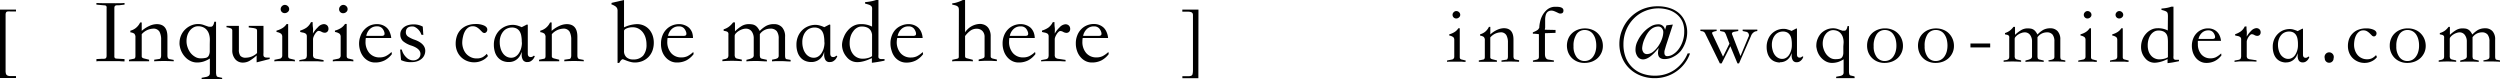 <svg xmlns="http://www.w3.org/2000/svg" width="540.84" height="17.18" viewBox="0 0 540.84 17.18">
  <title>img_contact_en_pc</title>
  <g id="レイヤー_2" data-name="レイヤー 2">
    <g id="レイアウト">
      <g>
        <path d="M0,2.07H3.46v.41H2.29a4.78,4.78,0,0,0-.64,0,.46.46,0,0,0-.33.19,1,1,0,0,0-.11.47c0,.21,0,.49,0,.85V14.22c0,.41,0,.76,0,1a2.39,2.39,0,0,0,.07.71.63.63,0,0,0,.3.39,1.26,1.26,0,0,0,.66.13H3.46v.43H0Z"/>
        <path d="M23.06,12.1V1.8A.8.8,0,0,0,23,1.32a.51.51,0,0,0-.39-.16L20.86,1V.64q.2.06,4.2.06c.79,0,1.41,0,1.88-.06V1l-1.2.14-.45,0a.84.84,0,0,0-.31.07.37.37,0,0,0-.18.19.92.92,0,0,0-.06.37V12.1a.67.67,0,0,0,.1.45.6.6,0,0,0,.4.13l1.7.1v.5c-.27,0-.65,0-1.15-.06l-1.89,0-1.89,0c-.5,0-.88,0-1.15.06v-.5L22,12.72l.49,0a1.1,1.1,0,0,0,.31-.07.3.3,0,0,0,.17-.16A1,1,0,0,0,23.06,12.1Z"/>
        <path d="M37.58,13.26a37.13,37.13,0,0,0-4.22,0v-.34l1.06-.16c.29,0,.44-.3.44-.78V8.6a3.62,3.62,0,0,0-.36-1.75,1.48,1.48,0,0,0-1.42-.65,3.48,3.48,0,0,0-2.42,1.2v4.8c0,.21.16.36.48.44l1.12.28v.34l-.67,0-.87,0H28.81c-.37,0-.67,0-.91,0v-.34l1-.2c.27,0,.4-.24.4-.6v-4a1.1,1.1,0,0,0-.25-.84A1.8,1.8,0,0,0,28.2,7V6.64a3.16,3.16,0,0,0,1.19-.59,3.34,3.34,0,0,0,.93-1.19h.34V6.68a6.39,6.39,0,0,1,1.65-1.07,4,4,0,0,1,1.59-.39c1.55,0,2.32.91,2.32,2.74v4a1.29,1.29,0,0,0,.1.58.54.54,0,0,0,.4.26l.86.16Z"/>
        <path d="M48.06,17.18l-1-.06-.93,0h-1c-.45,0-1,0-1.51.05v-.34l.94-.18a1.47,1.47,0,0,0,.64-.28.82.82,0,0,0,.2-.62V12.66a6.2,6.2,0,0,1-1.36.65,4.64,4.64,0,0,1-1.42.21,3.18,3.18,0,0,1-1.33-.29,3.76,3.76,0,0,1-1.12-.78,4.55,4.55,0,0,1-.82-1.12A4.45,4.45,0,0,1,38.9,10a2.63,2.63,0,0,1-.06-.39,2.8,2.8,0,0,1,0-.41,4.07,4.07,0,0,1,.34-1.55,3.88,3.88,0,0,1,.87-1.27,4.25,4.25,0,0,1,1.27-.86,3.79,3.79,0,0,1,1.54-.32,3.43,3.43,0,0,1,1.2.2c.35.13.71.26,1.1.38a.27.27,0,0,0,.14,0l.12,0h.22q.53,0,.72-1.08h.38V15.54a2.64,2.64,0,0,0,.09.81.47.47,0,0,0,.39.31l.84.18ZM45.4,8.64a4,4,0,0,0-.2-1.32,2.52,2.52,0,0,0-.54-.92,2.23,2.23,0,0,0-.79-.54,2.58,2.58,0,0,0-1-.18,2,2,0,0,0-1,.25,2.63,2.63,0,0,0-.8.69,3.29,3.29,0,0,0-.53,1,4.13,4.13,0,0,0-.19,1.28,4,4,0,0,0,.22,1.3,4.27,4.27,0,0,0,.62,1.2,3.45,3.45,0,0,0,1,.88,2.24,2.24,0,0,0,1.21.34,4.74,4.74,0,0,0,1.14-.11.94.94,0,0,0,.6-.44,2.18,2.18,0,0,0,.24-.94c0-.41,0-.94,0-1.59Z"/>
        <path d="M49,5.6h2.68v5.12A2.17,2.17,0,0,0,52,12.08a1.49,1.49,0,0,0,1.21.4,3.54,3.54,0,0,0,2.4-1V6.7a.73.73,0,0,0-.06-.32.43.43,0,0,0-.25-.19,3,3,0,0,0-.55-.13l-.94-.12V5.6H57v5.86a2.73,2.73,0,0,0,0,.56.51.51,0,0,0,.18.3.83.83,0,0,0,.41.13,7.2,7.2,0,0,0,.75,0,.86.86,0,0,0,0,.16.86.86,0,0,1,0,.16l-2.82.72V12A10,10,0,0,1,54,13.15a2.9,2.9,0,0,1-1.45.39,2.1,2.1,0,0,1-1.67-.74,2.92,2.92,0,0,1-.63-2V6.68A.54.54,0,0,0,50,6.16,3.84,3.84,0,0,0,49,5.9Z"/>
        <path d="M63.8,13.28a8,8,0,0,0-.87-.06l-1.35,0-1.35,0a8,8,0,0,0-.87.06v-.34l1.08-.22a.68.68,0,0,0,.62-.72V8a.91.91,0,0,0-.24-.7,2.23,2.23,0,0,0-1-.38v-.3a4.38,4.38,0,0,0,1.27-.54A2.9,2.9,0,0,0,62,5.2h.34v6.86a.83.83,0,0,0,.09.44.56.56,0,0,0,.35.2l1,.24ZM61.62,1.06a.93.93,0,0,1,.66.27.86.86,0,0,1,.28.65.79.79,0,0,1-.29.6,1,1,0,0,1-.69.26A.85.85,0,0,1,60.72,2,.89.89,0,0,1,61,1.33.86.86,0,0,1,61.62,1.06Z"/>
        <path d="M64.76,13.28V13l1-.18a.77.77,0,0,0,.51-.3,1.67,1.67,0,0,0,.11-.72V7.92a.84.84,0,0,0-.17-.58,1.49,1.49,0,0,0-.75-.3l-.52-.12,0-.3A5.06,5.06,0,0,0,66.28,6a3.23,3.23,0,0,0,1-1.21h.36c0,.36,0,.75.06,1.16s0,.85,0,1.32a5.1,5.1,0,0,1,.45-.69,6.07,6.07,0,0,1,.61-.67A1.89,1.89,0,0,1,70,5.22a1.05,1.05,0,0,1,.78.28,1,1,0,0,1,.28.72.85.85,0,0,1-.23.63.78.78,0,0,1-.57.23,1.46,1.46,0,0,1-.7-.2,1.38,1.38,0,0,0-.62-.2.63.63,0,0,0-.41.2,2.4,2.4,0,0,0-.39.48,3.27,3.27,0,0,0-.3.59,1.52,1.52,0,0,0-.12.51V11.8a1,1,0,0,0,.17.69,1.37,1.37,0,0,0,.73.25L70,13v.32q-.53,0-1.17-.06l-1.39,0H67.2l-1.31,0C65.48,13.23,65.11,13.25,64.76,13.28Z"/>
        <path d="M76.44,13.28a8,8,0,0,0-.87-.06l-1.35,0-1.35,0a8,8,0,0,0-.87.06v-.34l1.08-.22A.68.68,0,0,0,73.7,12V8a.91.91,0,0,0-.24-.7,2.23,2.23,0,0,0-1-.38v-.3a4.38,4.38,0,0,0,1.27-.54,2.9,2.9,0,0,0,.91-.9H75v6.86a.83.83,0,0,0,.09.44.56.56,0,0,0,.35.2l1,.24ZM74.26,1.06a.93.93,0,0,1,.66.27A.86.86,0,0,1,75.2,2a.79.79,0,0,1-.29.6,1,1,0,0,1-.69.26A.85.85,0,0,1,73.36,2a.89.89,0,0,1,.27-.65A.86.86,0,0,1,74.26,1.06Z"/>
        <path d="M84.64,8.22h-5.5a5.17,5.17,0,0,0-.06.76,3.65,3.65,0,0,0,.82,2.49,2.84,2.84,0,0,0,2.26.95,3,3,0,0,0,1.28-.27,4.8,4.8,0,0,0,1.26-.91l.08.46a4.68,4.68,0,0,1-1.57,1.36,4.39,4.39,0,0,1-2.07.46,3,3,0,0,1-1.37-.31,3.42,3.42,0,0,1-1.1-.87A4.07,4.07,0,0,1,77.94,11a5,5,0,0,1-.26-1.63A4.69,4.69,0,0,1,78,7.75a3.9,3.9,0,0,1,.81-1.33A3.78,3.78,0,0,1,80,5.54a3.85,3.85,0,0,1,1.56-.32,3.18,3.18,0,0,1,1.21.22,2.93,2.93,0,0,1,.95.61,2.72,2.72,0,0,1,.63,1A4,4,0,0,1,84.64,8.22Zm-5.4-.46h3.42A.87.87,0,0,0,83,7.67a.32.32,0,0,0,.17-.21,1,1,0,0,0,0-.4,2.08,2.08,0,0,0-.49-.94,1.43,1.43,0,0,0-1.13-.42,2.12,2.12,0,0,0-1.5.55A2.73,2.73,0,0,0,79.24,7.76Z"/>
        <path d="M91.14,7.5a2.23,2.23,0,0,0-.28-.64,2.85,2.85,0,0,0-.47-.57,2.73,2.73,0,0,0-.57-.41,1.18,1.18,0,0,0-.58-.16c-1,0-1.44.43-1.44,1.28a1.09,1.09,0,0,0,.49.92,6,6,0,0,0,1.47.7C91.27,9.17,92,10,92,11a2.34,2.34,0,0,1-.23,1,2.17,2.17,0,0,1-.63.78,2.9,2.9,0,0,1-.92.49,3.62,3.62,0,0,1-1.1.17A4.85,4.85,0,0,1,86.76,13l-.2-2.28h.36a3.49,3.49,0,0,0,1,1.71,2.09,2.09,0,0,0,1.44.63,1.69,1.69,0,0,0,1.15-.39,1.29,1.29,0,0,0,.45-1c0-.75-.63-1.34-1.88-1.78a5.42,5.42,0,0,1-1.91-1,2,2,0,0,1-.57-1.47,1.77,1.77,0,0,1,.22-.88,2.17,2.17,0,0,1,.6-.68,2.73,2.73,0,0,1,.89-.43,3.83,3.83,0,0,1,1.09-.15,4,4,0,0,1,2.06.48l.12,1.8Z"/>
        <path d="M105.56,12.12a3.43,3.43,0,0,1-1.31,1,3.9,3.9,0,0,1-1.63.36,4.06,4.06,0,0,1-1.68-.33A3.82,3.82,0,0,1,98.86,11a4.27,4.27,0,0,1-.28-1.56,5,5,0,0,1,.29-1.72,3.66,3.66,0,0,1,.85-1.34,3.92,3.92,0,0,1,1.37-.87,5.09,5.09,0,0,1,1.85-.31,4.18,4.18,0,0,1,1.79.33q.69.33.69.87a.76.76,0,0,1-.18.51.6.6,0,0,1-.42.23.68.68,0,0,1-.5-.22l-.5-.5a3.33,3.33,0,0,0-.65-.51,1.73,1.73,0,0,0-.91-.23,1.65,1.65,0,0,0-1,.31,2.48,2.48,0,0,0-.69.81,4.24,4.24,0,0,0-.4,1.12A5.81,5.81,0,0,0,100,9.18a3.91,3.91,0,0,0,.22,1.33,3.38,3.38,0,0,0,.62,1.1,3.12,3.12,0,0,0,1,.75,2.79,2.79,0,0,0,1.27.28,2.74,2.74,0,0,0,1.28-.26,3.44,3.44,0,0,0,.92-.74Z"/>
        <path d="M110.08,13.42a3.39,3.39,0,0,1-1.44-.29,2.86,2.86,0,0,1-1-.79,3.29,3.29,0,0,1-.6-1.18,5.26,5.26,0,0,1-.2-1.46,4.55,4.55,0,0,1,.36-1.87,4,4,0,0,1,.94-1.35,4.12,4.12,0,0,1,2.8-1.1,3.26,3.26,0,0,1,.73.08,4.87,4.87,0,0,1,.61.18,5.89,5.89,0,0,1,.58.24L114,5.3l.18.06c0,1,0,2.08,0,3.11s0,2.07,0,3.11c0,.53.23.79.68.76a.63.63,0,0,0,.26-.05l.2-.11a.86.86,0,0,1,.18-.14l.2.12a2.65,2.65,0,0,1-.36.64,2.13,2.13,0,0,1-.5.43,1.25,1.25,0,0,1-.7.19,1.06,1.06,0,0,1-1-.43,2.14,2.14,0,0,1-.28-1.19v-.6a3.89,3.89,0,0,1-.35.82,2.78,2.78,0,0,1-.57.71,2.71,2.71,0,0,1-.8.5A2.78,2.78,0,0,1,110.08,13.42ZM112.88,9a6.73,6.73,0,0,0-.11-1.24,2.62,2.62,0,0,0-.37-1,1.76,1.76,0,0,0-.67-.6,2.25,2.25,0,0,0-1-.21,2.69,2.69,0,0,0-.89.17,2.21,2.21,0,0,0-.85.56,3.17,3.17,0,0,0-.63,1,3.83,3.83,0,0,0-.25,1.47,4.86,4.86,0,0,0,.17,1.27,3.5,3.5,0,0,0,.49,1.07,2.36,2.36,0,0,0,.78.73,2.06,2.06,0,0,0,1.06.27,1.72,1.72,0,0,0,.89-.24,2.25,2.25,0,0,0,.71-.67,4,4,0,0,0,.49-1,4.61,4.61,0,0,0,.21-1.26Z"/>
        <path d="M126.3,13.26a37.13,37.13,0,0,0-4.22,0v-.34l1.06-.16c.29,0,.44-.3.44-.78V8.6a3.62,3.62,0,0,0-.36-1.75,1.48,1.48,0,0,0-1.42-.65,3.48,3.48,0,0,0-2.42,1.2v4.8c0,.21.16.36.48.44l1.12.28v.34l-.67,0-.87,0h-1.91c-.37,0-.67,0-.91,0v-.34l1-.2c.27,0,.4-.24.4-.6v-4a1.1,1.1,0,0,0-.25-.84,1.8,1.8,0,0,0-.89-.32V6.64a3.16,3.16,0,0,0,1.19-.59A3.34,3.34,0,0,0,119,4.86h.34V6.68A6.39,6.39,0,0,1,121,5.61a4,4,0,0,1,1.59-.39c1.55,0,2.32.91,2.32,2.74v4a1.29,1.29,0,0,0,.1.58.54.54,0,0,0,.4.26l.86.16Z"/>
        <path d="M132.26.94l.06-.32L135,0V5.92a7,7,0,0,1,2.78-.7,3.59,3.59,0,0,1,1.52.31,3.48,3.48,0,0,1,1.15.85,4.06,4.06,0,0,1,.73,1.27,4.82,4.82,0,0,1,.26,1.59,5,5,0,0,1-.31,1.77,3.93,3.93,0,0,1-.87,1.35,4,4,0,0,1-1.31.86,4.37,4.37,0,0,1-1.63.3,3.54,3.54,0,0,1-.85-.11,6.75,6.75,0,0,1-.79-.24l-.62-.24a1.63,1.63,0,0,0-.32-.11c-.23,0-.49.27-.78.8h-.36V3.32c0-.33,0-.62,0-.85a1.65,1.65,0,0,0-.07-.61,1.11,1.11,0,0,0-.38-.48A3.5,3.5,0,0,0,132.26.94ZM135,11a1.77,1.77,0,0,0,.52,1.38,2.06,2.06,0,0,0,1.46.48,2.72,2.72,0,0,0,2.16-.83,3.6,3.6,0,0,0,.72-2.43,4.91,4.91,0,0,0-.21-1.46,3.59,3.59,0,0,0-.6-1.17,2.9,2.9,0,0,0-.93-.78,2.53,2.53,0,0,0-1.2-.29,3.26,3.26,0,0,0-1.37.25c-.37.17-.55.35-.55.55Z"/>
        <path d="M149.92,8.22h-5.5a5.17,5.17,0,0,0-.06.76,3.65,3.65,0,0,0,.82,2.49,2.83,2.83,0,0,0,2.26.95,3,3,0,0,0,1.28-.27,5.14,5.14,0,0,0,1.26-.91l.08.46a4.78,4.78,0,0,1-1.57,1.36,4.42,4.42,0,0,1-2.07.46,3,3,0,0,1-1.37-.31,3.42,3.42,0,0,1-1.1-.87,3.89,3.89,0,0,1-.73-1.31A4.76,4.76,0,0,1,143,9.4a4.48,4.48,0,0,1,.29-1.65,3.9,3.9,0,0,1,.81-1.33,3.68,3.68,0,0,1,1.24-.88,3.85,3.85,0,0,1,1.56-.32,3.18,3.18,0,0,1,1.21.22,3,3,0,0,1,1,.61,3,3,0,0,1,.63,1A4,4,0,0,1,149.92,8.22Zm-5.4-.46h3.42a1,1,0,0,0,.36-.08.32.32,0,0,0,.17-.21,1,1,0,0,0,0-.4,2.18,2.18,0,0,0-.49-.94,1.44,1.44,0,0,0-1.13-.42,2.12,2.12,0,0,0-1.5.55A2.73,2.73,0,0,0,144.52,7.76Z"/>
        <path d="M167,12.92l.58-.12a1.83,1.83,0,0,0,.68-.25.72.72,0,0,0,.2-.59V8.4a2.68,2.68,0,0,0-.42-1.66,1.7,1.7,0,0,0-1.42-.54,2.77,2.77,0,0,0-2.24,1.18V11.8a1.72,1.72,0,0,0,.08.63c.05.14.2.24.44.29l1,.22v.34c-.68,0-1.4-.08-2.17-.08s-1.52,0-2.25.08v-.34l.56-.14a2.76,2.76,0,0,0,.77-.31.65.65,0,0,0,.25-.59V8.36a2.52,2.52,0,0,0-.45-1.57,1.53,1.53,0,0,0-1.29-.59,2.4,2.4,0,0,0-.75.14,3.42,3.42,0,0,0-.77.37,2.8,2.8,0,0,0-.61.51.83.83,0,0,0-.25.56v4a1.17,1.17,0,0,0,.13.66.62.62,0,0,0,.41.24l1,.22v.34a26.76,26.76,0,0,0-4.2,0v-.34l.56-.12a1.11,1.11,0,0,0,.59-.28.94.94,0,0,0,.15-.6V7.64a2.37,2.37,0,0,0,0-.41.53.53,0,0,0-.14-.28.81.81,0,0,0-.32-.17,5.41,5.41,0,0,0-.57-.12V6.34a3.57,3.57,0,0,0,1.05-.5,4.36,4.36,0,0,0,1-1H159V6.78A8,8,0,0,1,160.5,5.6a3,3,0,0,1,1.5-.38,4.42,4.42,0,0,1,.76.06,1.93,1.93,0,0,1,.62.23,2.17,2.17,0,0,1,.51.46,5.47,5.47,0,0,1,.47.73,6,6,0,0,1,1.37-1.09,3.49,3.49,0,0,1,1.73-.39,2.27,2.27,0,0,1,1.73.69A2.9,2.9,0,0,1,169.84,8v4c0,.49.1.76.32.8l.88.16v.34c-.68,0-1.39-.08-2.11-.08s-1.36,0-1.89.06Z"/>
        <path d="M175.54,13.42a3.39,3.39,0,0,1-1.44-.29,2.7,2.7,0,0,1-1-.79,3.29,3.29,0,0,1-.6-1.18,4.91,4.91,0,0,1-.2-1.46,4.55,4.55,0,0,1,.36-1.87,4,4,0,0,1,.94-1.35,4,4,0,0,1,1.31-.82,4,4,0,0,1,1.49-.28,3.33,3.33,0,0,1,.73.08,4.87,4.87,0,0,1,.61.18,5.89,5.89,0,0,1,.58.24l1.12-.58.18.06c0,1,0,2.08,0,3.11s0,2.07,0,3.11c0,.53.22.79.68.76a.67.67,0,0,0,.26-.05l.2-.11a.86.86,0,0,1,.18-.14l.2.12a3,3,0,0,1-.36.64,2.35,2.35,0,0,1-.5.43,1.27,1.27,0,0,1-.7.19,1,1,0,0,1-1-.43,2.14,2.14,0,0,1-.28-1.19v-.6A3.89,3.89,0,0,1,178,12a3.29,3.29,0,0,1-.57.71,2.85,2.85,0,0,1-.8.5A2.78,2.78,0,0,1,175.54,13.42ZM178.34,9a6.73,6.73,0,0,0-.11-1.24,2.81,2.81,0,0,0-.37-1,1.83,1.83,0,0,0-.67-.6,2.28,2.28,0,0,0-1-.21,2.69,2.69,0,0,0-.89.17,2.14,2.14,0,0,0-.85.56,2.85,2.85,0,0,0-.63,1,3.83,3.83,0,0,0-.25,1.47,4.47,4.47,0,0,0,.17,1.27,3.28,3.28,0,0,0,.49,1.07,2.36,2.36,0,0,0,.78.73,2,2,0,0,0,1.06.27,1.75,1.75,0,0,0,.89-.24,2.25,2.25,0,0,0,.71-.67,4,4,0,0,0,.49-1,5,5,0,0,0,.21-1.26Z"/>
        <path d="M188.66,2.3a3.52,3.52,0,0,0,0-.64.76.76,0,0,0-.22-.39,1.54,1.54,0,0,0-.48-.26c-.21-.07-.48-.15-.81-.23V.46A11.47,11.47,0,0,0,188.38.3a8.51,8.51,0,0,0,1.16-.3h.5V11.82a2.73,2.73,0,0,0,0,.56.39.39,0,0,0,.18.29.84.84,0,0,0,.41.11l.73,0v.34c-.51.11-1,.2-1.47.28s-.9.14-1.27.18v-1l-.9.38a7.77,7.77,0,0,1-.77.26,6.86,6.86,0,0,1-.73.16,4.75,4.75,0,0,1-.78.06,2.85,2.85,0,0,1-2.28-1.12,4,4,0,0,1-1-2.68A4.66,4.66,0,0,1,182.56,8a4.5,4.5,0,0,1,.87-1.43,3.91,3.91,0,0,1,1.26-1,3.36,3.36,0,0,1,1.49-.35,5,5,0,0,1,2.48.54Zm0,9.84V8.4c0-.28,0-.58,0-.89a2.47,2.47,0,0,0-.27-.86,1.74,1.74,0,0,0-.69-.65,2.79,2.79,0,0,0-1.31-.26,1.9,1.9,0,0,0-1,.28,2.55,2.55,0,0,0-.81.76A3.53,3.53,0,0,0,184,7.92a5,5,0,0,0-.19,1.42,4.25,4.25,0,0,0,.21,1.38,3.18,3.18,0,0,0,.58,1.06,2.49,2.49,0,0,0,.89.68,2.62,2.62,0,0,0,1.12.24,4.27,4.27,0,0,0,1.19-.16A2.53,2.53,0,0,0,188.66,12.14Z"/>
        <path d="M199.6,8.22h-5.5A5.17,5.17,0,0,0,194,9a3.65,3.65,0,0,0,.82,2.49,2.83,2.83,0,0,0,2.26.95,3,3,0,0,0,1.28-.27,5.14,5.14,0,0,0,1.26-.91l.08.46a4.78,4.78,0,0,1-1.57,1.36,4.44,4.44,0,0,1-2.07.46,3,3,0,0,1-1.37-.31,3.42,3.42,0,0,1-1.1-.87A3.89,3.89,0,0,1,192.9,11a4.76,4.76,0,0,1-.26-1.63,4.48,4.48,0,0,1,.29-1.65,3.9,3.9,0,0,1,.81-1.33A3.68,3.68,0,0,1,195,5.54a3.85,3.85,0,0,1,1.56-.32,3.18,3.18,0,0,1,1.21.22,3,3,0,0,1,.95.61,3,3,0,0,1,.63,1A4,4,0,0,1,199.6,8.22Zm-5.4-.46h3.42a1,1,0,0,0,.36-.08.32.32,0,0,0,.17-.21,1,1,0,0,0,0-.4,2.18,2.18,0,0,0-.49-.94,1.44,1.44,0,0,0-1.13-.42,2.12,2.12,0,0,0-1.5.55A2.73,2.73,0,0,0,194.2,7.76Z"/>
        <path d="M207.44,2.16a1.84,1.84,0,0,0-.05-.44.69.69,0,0,0-.2-.31,1.38,1.38,0,0,0-.44-.23A7.73,7.73,0,0,0,206,1V.72a4.43,4.43,0,0,0,1-.2A8.09,8.09,0,0,0,208.3,0h.48V7a4,4,0,0,1,3.1-1.82l.33,0a1.91,1.91,0,0,1,.33.06,2.08,2.08,0,0,1,1.31.86,3.1,3.1,0,0,1,.47,1.78v4.28a.48.48,0,0,0,.08.31.87.87,0,0,0,.42.21l.84.2v.34l-1.12-.06-.84,0-.85,0-1.13.06v-.34l.8-.22a1,1,0,0,0,.37-.19.66.66,0,0,0,.11-.45V8a1.79,1.79,0,0,0-.47-1.3,1.67,1.67,0,0,0-1.23-.48,2.27,2.27,0,0,0-1.35.4,5.68,5.68,0,0,0-1.17,1.18v4.28a.64.64,0,0,0,.07.34.46.46,0,0,0,.31.18l1.3.34v.34a8.49,8.49,0,0,0-.89-.06l-1.35,0-1.34,0a8.07,8.07,0,0,0-.88.06v-.34l1-.22a.72.72,0,0,0,.34-.15.53.53,0,0,0,.08-.33Z"/>
        <path d="M223.86,8.22h-5.5a5.17,5.17,0,0,0-.06.76,3.65,3.65,0,0,0,.82,2.49,2.83,2.83,0,0,0,2.26.95,3,3,0,0,0,1.28-.27,5.14,5.14,0,0,0,1.26-.91l.08.46a4.78,4.78,0,0,1-1.57,1.36,4.44,4.44,0,0,1-2.07.46,3,3,0,0,1-1.37-.31,3.42,3.42,0,0,1-1.1-.87,3.89,3.89,0,0,1-.73-1.31,4.76,4.76,0,0,1-.26-1.63,4.48,4.48,0,0,1,.29-1.65A3.9,3.9,0,0,1,218,6.42a3.68,3.68,0,0,1,1.24-.88,3.85,3.85,0,0,1,1.56-.32,3.18,3.18,0,0,1,1.21.22,3,3,0,0,1,1,.61,3,3,0,0,1,.63,1A4,4,0,0,1,223.86,8.22Zm-5.4-.46h3.42a1,1,0,0,0,.36-.08.32.32,0,0,0,.17-.21,1,1,0,0,0,0-.4,2.18,2.18,0,0,0-.49-.94,1.44,1.44,0,0,0-1.13-.42,2.12,2.12,0,0,0-1.5.55A2.73,2.73,0,0,0,218.46,7.76Z"/>
        <path d="M225.24,13.28V13l1-.18a.82.82,0,0,0,.51-.3,1.67,1.67,0,0,0,.11-.72V7.92a.84.84,0,0,0-.17-.58,1.58,1.58,0,0,0-.75-.3l-.52-.12,0-.3A5.22,5.22,0,0,0,226.76,6a3.23,3.23,0,0,0,1-1.21h.36c0,.36,0,.75.06,1.16s0,.85,0,1.32a5.1,5.1,0,0,1,.45-.69,5.22,5.22,0,0,1,.61-.67,1.89,1.89,0,0,1,1.22-.66,1.05,1.05,0,0,1,.78.28,1,1,0,0,1,.28.72.85.85,0,0,1-.23.63.81.81,0,0,1-.57.23,1.46,1.46,0,0,1-.7-.2,1.38,1.38,0,0,0-.62-.2.61.61,0,0,0-.41.2,2.4,2.4,0,0,0-.39.48,3.27,3.27,0,0,0-.3.59,1.52,1.52,0,0,0-.12.51V11.8a1,1,0,0,0,.17.69,1.33,1.33,0,0,0,.73.25l1.44.22v.32q-.53,0-1.17-.06l-1.39,0h-.28l-1.31,0C226,13.23,225.58,13.25,225.24,13.28Z"/>
        <path d="M239.72,8.22h-5.5a5.17,5.17,0,0,0-.06.76,3.65,3.65,0,0,0,.82,2.49,2.83,2.83,0,0,0,2.26.95,3,3,0,0,0,1.28-.27,5.14,5.14,0,0,0,1.26-.91l.08.46a4.78,4.78,0,0,1-1.57,1.36,4.44,4.44,0,0,1-2.07.46,3,3,0,0,1-1.37-.31,3.42,3.42,0,0,1-1.1-.87A3.89,3.89,0,0,1,233,11a4.76,4.76,0,0,1-.26-1.63,4.48,4.48,0,0,1,.29-1.65,3.9,3.9,0,0,1,.81-1.33,3.68,3.68,0,0,1,1.24-.88,3.85,3.85,0,0,1,1.56-.32,3.18,3.18,0,0,1,1.21.22,3,3,0,0,1,.95.61,3,3,0,0,1,.63,1A4,4,0,0,1,239.72,8.22Zm-5.4-.46h3.42a1,1,0,0,0,.36-.08.32.32,0,0,0,.17-.21,1,1,0,0,0,0-.4,2.18,2.18,0,0,0-.49-.94,1.44,1.44,0,0,0-1.13-.42,2.12,2.12,0,0,0-1.5.55A2.73,2.73,0,0,0,234.32,7.76Z"/>
        <path d="M259.25,16.92h-3.46v-.43H257a2,2,0,0,0,.64-.08A.52.52,0,0,0,258,16a3.94,3.94,0,0,0,.08-.9v-11c0-.27,0-.5,0-.7a1.15,1.15,0,0,0-.06-.48.6.6,0,0,0-.33-.29,2,2,0,0,0-.74-.1h-1.17V2.07h3.49Z"/>
        <path d="M317.05,13.39c-.2,0-.46,0-.79-.05l-1.21,0-1.22,0c-.33,0-.59,0-.78.05v-.3l1-.2a.61.61,0,0,0,.56-.65V8.66a.79.79,0,0,0-.22-.63,1.93,1.93,0,0,0-.86-.34V7.42a3.89,3.89,0,0,0,1.14-.49,2.54,2.54,0,0,0,.82-.81h.31v6.17a.7.7,0,0,0,.08.4.51.51,0,0,0,.31.18l.89.22Zm-2-11a.86.86,0,0,1,.6.25.76.76,0,0,1,.25.58.7.7,0,0,1-.26.54.88.88,0,0,1-.62.24.79.79,0,0,1-.78-.78.76.76,0,0,1,.25-.58A.78.78,0,0,1,315.08,2.39Z"/>
        <path d="M328.63,13.37a34.41,34.41,0,0,0-3.8,0v-.3l1-.15c.26,0,.39-.27.39-.7v-3a3.19,3.19,0,0,0-.32-1.57A1.33,1.33,0,0,0,324.58,7,3.13,3.13,0,0,0,322.4,8.1v4.32c0,.19.15.32.44.4l1,.25v.3l-.6,0-.78,0h-1.72l-.82,0v-.3l.94-.18q.36-.06.36-.54V8.78A1,1,0,0,0,321,8a1.65,1.65,0,0,0-.8-.29V7.42a3.06,3.06,0,0,0,1.07-.53,3.12,3.12,0,0,0,.84-1.08h.3V7.45a5.42,5.42,0,0,1,1.49-1,3.68,3.68,0,0,1,1.43-.35c1.39,0,2.09.82,2.09,2.46v3.57a1.18,1.18,0,0,0,.09.52.46.46,0,0,0,.36.23l.77.15Z"/>
        <path d="M334.2,6.43l2.32.05v.63l-2.29.07v4.5c0,.73.25,1.14.76,1.21l1.17.18v.3c-.64,0-1.29,0-2,0h-.53c-.87,0-1.53,0-2,0v-.28l.56-.13a1.71,1.71,0,0,0,.43-.13.46.46,0,0,0,.22-.19.75.75,0,0,0,.08-.32c0-.12,0-.29,0-.49V7.4a8.5,8.5,0,0,0-1.31-.11V7q.4-.16.66-.3a2.77,2.77,0,0,0,.39-.24.52.52,0,0,0,.18-.22A.62.62,0,0,0,333,6a6.7,6.7,0,0,1,.14-1.12,5.4,5.4,0,0,1,.49-1.45,4.5,4.5,0,0,1,1-1.29,2.74,2.74,0,0,1,1.6-.67,2.13,2.13,0,0,1,.25,0h.27c1,0,1.48.29,1.48.79s-.24.67-.72.67a.82.82,0,0,1-.36-.1l-.46-.22c-.16-.07-.33-.15-.51-.21a1.32,1.32,0,0,0-.51-.1,1.26,1.26,0,0,0-.84.25,1.33,1.33,0,0,0-.42.67,3.63,3.63,0,0,0-.14.92c0,.35,0,.7,0,1.06V6A2.77,2.77,0,0,0,334.2,6.43Z"/>
        <path d="M342.75,13.61a3.89,3.89,0,0,1-1.5-.28,3.81,3.81,0,0,1-1.19-.77,3.71,3.71,0,0,1-.79-1.18,4.05,4.05,0,0,1,0-3,3.36,3.36,0,0,1,.81-1.18,3.66,3.66,0,0,1,1.24-.77,4.14,4.14,0,0,1,1.57-.28,4,4,0,0,1,1.59.3,3.43,3.43,0,0,1,1.22.81,3.77,3.77,0,0,1,.78,1.2,3.81,3.81,0,0,1,.28,1.47,3.53,3.53,0,0,1-.3,1.46,3.65,3.65,0,0,1-.82,1.17,4,4,0,0,1-1.27.78A4.52,4.52,0,0,1,342.75,13.61ZM340.41,10a3.77,3.77,0,0,0,.66,2.35,2.12,2.12,0,0,0,1.75.85,2.33,2.33,0,0,0,1-.23,2.26,2.26,0,0,0,.8-.68,3.44,3.44,0,0,0,.52-1.05,4.54,4.54,0,0,0,.19-1.37,5.43,5.43,0,0,0-.17-1.38,3.41,3.41,0,0,0-.5-1.07,2.17,2.17,0,0,0-.79-.69,2.24,2.24,0,0,0-1-.24,2.1,2.1,0,0,0-1.79.88A4.44,4.44,0,0,0,340.41,10Z"/>
        <path d="M361.9,5.31c-.3.94-.56,1.73-.77,2.37l-.52,1.59c-.14.42-.24.75-.31,1s-.13.44-.17.58-.05.26-.06.33a1.69,1.69,0,0,0,0,.23c0,.49.21.74.63.74a2.42,2.42,0,0,0,1.23-.39,4.17,4.17,0,0,0,1.19-1.09A5.91,5.91,0,0,0,364,9a6.09,6.09,0,0,0,.36-2.12A5.21,5.21,0,0,0,364,4.74a4.47,4.47,0,0,0-1.18-1.59,5.23,5.23,0,0,0-1.8-1,7.61,7.61,0,0,0-5.14.23A7.13,7.13,0,0,0,353.46,4a7.79,7.79,0,0,0-1.64,2.46,8,8,0,0,0-.61,3.16,7.67,7.67,0,0,0,.46,2.73,6,6,0,0,0,3.51,3.53,7.82,7.82,0,0,0,2.87.49,7.37,7.37,0,0,0,4.17-1.23,8,8,0,0,0,2.88-3.59h.51a7.7,7.7,0,0,1-1.18,2.21,7.87,7.87,0,0,1-1.77,1.69,7.71,7.71,0,0,1-2.19,1.08,8,8,0,0,1-2.48.38,8.25,8.25,0,0,1-3-.53,7.22,7.22,0,0,1-2.43-1.51,6.87,6.87,0,0,1-1.63-2.37,7.66,7.66,0,0,1-.6-3.08A7.69,7.69,0,0,1,351,6.32a8,8,0,0,1,1.72-2.56A8.18,8.18,0,0,1,355.3,2a8.46,8.46,0,0,1,3.34-.64,8.19,8.19,0,0,1,2.53.37,5.87,5.87,0,0,1,2,1.07,5,5,0,0,1,1.31,1.75A5.73,5.73,0,0,1,365,7a6.37,6.37,0,0,1-.38,2.15,6.51,6.51,0,0,1-1,1.87A5.27,5.27,0,0,1,362,12.29a3.94,3.94,0,0,1-1.94.49,1.68,1.68,0,0,1-.82-.19,1,1,0,0,1-.43-.48,1.71,1.71,0,0,1-.12-.76,6.45,6.45,0,0,1,.15-1c-1.31,1.66-2.44,2.5-3.4,2.5a1.45,1.45,0,0,1-1.16-.59,2.55,2.55,0,0,1-.46-1.63,4,4,0,0,1,.44-1.72,7.32,7.32,0,0,1,1.13-1.74A6.56,6.56,0,0,1,357,5.79a3.17,3.17,0,0,1,1.71-.53,1.39,1.39,0,0,1,1.49,1.22l.31-1ZM359.83,7a1.31,1.31,0,0,0-.31-.9.94.94,0,0,0-.75-.36,2.5,2.5,0,0,0-1.45.48,3.66,3.66,0,0,0-.73.74,6.13,6.13,0,0,0-.69,1.19,6.09,6.09,0,0,0-.64,2.21,1.57,1.57,0,0,0,.29,1,.92.92,0,0,0,.73.34,2.16,2.16,0,0,0,1.31-.48A5.35,5.35,0,0,0,358.73,10a6.51,6.51,0,0,0,.8-1.55A4.6,4.6,0,0,0,359.83,7Z"/>
        <path d="M367.86,6.41c.27,0,.82,0,1.68,0s1.47,0,1.83,0v.3a2.7,2.7,0,0,0-.87.24c-.13.08-.14.26,0,.52l2.25,4.79,1.39-2.81-.69-1.8a2.07,2.07,0,0,0-.33-.64.46.46,0,0,0-.28-.15l-.72-.15v-.3c.34,0,1,0,2,0s1.62,0,1.93,0v.3l-.81.15a1.09,1.09,0,0,0-.39.13.4.4,0,0,0-.15.18.3.3,0,0,0,0,.21c0,.07.05.14.08.22l1.75,4.53L378.25,8a.61.61,0,0,0,.11-.36.86.86,0,0,0-.08-.36.69.69,0,0,0-.55-.41L377,6.71v-.3c.26,0,.77,0,1.51,0s1.31,0,1.66,0v.3l-.45.09a1.66,1.66,0,0,0-.92,1l-2.59,5.92h-.33L374.34,10l-1.89,3.72h-.38l-3.15-6.42a.85.85,0,0,0-.68-.54l-.38-.06Z"/>
        <path d="M385.12,13.52a3.06,3.06,0,0,1-1.29-.26,2.53,2.53,0,0,1-.92-.71,3.08,3.08,0,0,1-.54-1.07,4.56,4.56,0,0,1-.18-1.31,4.16,4.16,0,0,1,.32-1.68,3.6,3.6,0,0,1,2-2,3.88,3.88,0,0,1,1.34-.25,3.34,3.34,0,0,1,.66.07l.54.17a4.87,4.87,0,0,1,.53.21l1-.52.17,0c0,.94,0,1.87,0,2.8v2.8c0,.48.21.71.62.69a.52.52,0,0,0,.23-.05l.18-.1a.61.61,0,0,1,.16-.12l.18.1a1.79,1.79,0,0,1-.77,1,1.19,1.19,0,0,1-.63.17.93.93,0,0,1-.86-.39,1.92,1.92,0,0,1-.26-1.07v-.54a3.15,3.15,0,0,1-.31.74,2.66,2.66,0,0,1-.52.64,2.4,2.4,0,0,1-1.69.62Zm2.52-4a5.55,5.55,0,0,0-.1-1.12,2.16,2.16,0,0,0-.33-.85,1.63,1.63,0,0,0-.6-.54,2,2,0,0,0-.93-.19,2.39,2.39,0,0,0-.8.15,2.12,2.12,0,0,0-.77.51,2.82,2.82,0,0,0-.56.9,3.43,3.43,0,0,0-.23,1.32,3.88,3.88,0,0,0,.16,1.14,3,3,0,0,0,.44,1,2.17,2.17,0,0,0,.7.65,1.77,1.77,0,0,0,.95.25,1.58,1.58,0,0,0,.8-.22,1.92,1.92,0,0,0,.64-.6,3.35,3.35,0,0,0,.44-.91,3.78,3.78,0,0,0,.19-1.14Z"/>
        <path d="M401.23,16.9l-.89,0-.84,0h-.91l-1.36,0v-.3l.85-.16a1.31,1.31,0,0,0,.58-.26.7.7,0,0,0,.18-.55V12.83a5.29,5.29,0,0,1-1.23.59,4.35,4.35,0,0,1-1.28.19,2.83,2.83,0,0,1-1.19-.26,3.58,3.58,0,0,1-1-.7,4.11,4.11,0,0,1-.74-1,4,4,0,0,1-.4-1.2,2.33,2.33,0,0,1-.06-.35,2.28,2.28,0,0,1,0-.37,3.62,3.62,0,0,1,.31-1.39A3.66,3.66,0,0,1,394,7.18a3.88,3.88,0,0,1,1.14-.77,3.46,3.46,0,0,1,1.39-.29,3,3,0,0,1,1.08.18c.31.12.64.23,1,.34a.24.24,0,0,0,.13,0,.18.18,0,0,1,.1,0h.2c.31,0,.53-.34.65-1H400v9.71a2.58,2.58,0,0,0,.08.73.42.42,0,0,0,.35.27l.76.17Zm-2.39-7.68A3.51,3.51,0,0,0,398.66,8a2.4,2.4,0,0,0-.49-.83,1.93,1.93,0,0,0-.71-.49,2.49,2.49,0,0,0-.87-.16,1.83,1.83,0,0,0-.9.23,2.13,2.13,0,0,0-.72.62,2.73,2.73,0,0,0-.48.93,3.66,3.66,0,0,0-.17,1.16,3.51,3.51,0,0,0,.2,1.17,3.93,3.93,0,0,0,.55,1.08,3.23,3.23,0,0,0,.86.79,2.05,2.05,0,0,0,1.09.3,4.44,4.44,0,0,0,1-.09.89.89,0,0,0,.54-.4,1.84,1.84,0,0,0,.22-.85c0-.36,0-.84,0-1.43Z"/>
        <path d="M407.68,13.61a3.89,3.89,0,0,1-1.5-.28,3.65,3.65,0,0,1-1.18-.77,3.57,3.57,0,0,1-.8-1.18,3.89,3.89,0,0,1-.28-1.5,3.9,3.9,0,0,1,.28-1.51A3.36,3.36,0,0,1,405,7.19a3.66,3.66,0,0,1,1.24-.77,4.18,4.18,0,0,1,1.57-.28,4,4,0,0,1,1.59.3,3.43,3.43,0,0,1,1.22.81,3.61,3.61,0,0,1,.78,1.2,3.81,3.81,0,0,1,.28,1.47,3.53,3.53,0,0,1-.3,1.46,3.65,3.65,0,0,1-.82,1.17,4,4,0,0,1-1.27.78A4.52,4.52,0,0,1,407.68,13.61ZM405.34,10a3.77,3.77,0,0,0,.66,2.35,2.12,2.12,0,0,0,1.75.85,2.33,2.33,0,0,0,1-.23,2.26,2.26,0,0,0,.8-.68,3.44,3.44,0,0,0,.52-1.05,4.54,4.54,0,0,0,.19-1.37,5.43,5.43,0,0,0-.17-1.38,3.41,3.41,0,0,0-.5-1.07,2.17,2.17,0,0,0-.79-.69,2.24,2.24,0,0,0-1-.24A2.1,2.1,0,0,0,406,7.4,4.44,4.44,0,0,0,405.34,10Z"/>
        <path d="M418.71,13.61a3.84,3.84,0,0,1-1.49-.28,3.51,3.51,0,0,1-2-1.95,4.05,4.05,0,0,1,0-3,3.36,3.36,0,0,1,.81-1.18,3.71,3.71,0,0,1,1.23-.77,4.23,4.23,0,0,1,1.58-.28,4,4,0,0,1,1.59.3,3.43,3.43,0,0,1,1.22.81,3.77,3.77,0,0,1,.78,1.2,3.81,3.81,0,0,1,.28,1.47,3.53,3.53,0,0,1-.3,1.46,3.68,3.68,0,0,1-.83,1.17,3.78,3.78,0,0,1-1.27.78A4.45,4.45,0,0,1,418.71,13.61ZM416.37,10a3.77,3.77,0,0,0,.67,2.35,2.11,2.11,0,0,0,1.75.85,2.26,2.26,0,0,0,1-.23,2.29,2.29,0,0,0,.81-.68,3.44,3.44,0,0,0,.52-1.05,4.88,4.88,0,0,0,.19-1.37,5.43,5.43,0,0,0-.17-1.38,3.41,3.41,0,0,0-.5-1.07,2.18,2.18,0,0,0-1.84-.93A2.09,2.09,0,0,0,417,7.4,4.43,4.43,0,0,0,416.37,10Z"/>
        <path d="M426.28,9.41h4.27v.85h-4.27Z"/>
        <path d="M443.13,13.07l.52-.11a1.6,1.6,0,0,0,.61-.22.65.65,0,0,0,.18-.54V9a2.42,2.42,0,0,0-.38-1.49A1.51,1.51,0,0,0,442.78,7a2.49,2.49,0,0,0-2,1.06v4a1.69,1.69,0,0,0,.07.57.52.52,0,0,0,.4.26l.88.2v.3c-.61-.05-1.27-.07-1.95-.07s-1.37,0-2,.07v-.3l.5-.13a2.28,2.28,0,0,0,.7-.28.59.59,0,0,0,.22-.53V9a2.29,2.29,0,0,0-.4-1.41A1.39,1.39,0,0,0,438,7a2,2,0,0,0-.68.13,2.74,2.74,0,0,0-.69.33,2.53,2.53,0,0,0-.55.46.76.76,0,0,0-.23.5v3.64a1,1,0,0,0,.12.59.6.6,0,0,0,.37.22l.9.2v.3a26.49,26.49,0,0,0-3.78,0v-.3L434,13a1,1,0,0,0,.53-.25.85.85,0,0,0,.14-.54V8.32a1.9,1.9,0,0,0,0-.37.49.49,0,0,0-.12-.25.73.73,0,0,0-.29-.16l-.51-.11V7.15a3.5,3.5,0,0,0,.94-.45,3.58,3.58,0,0,0,.89-.89h.34V7.54a7.66,7.66,0,0,1,1.39-1.06,2.71,2.71,0,0,1,1.35-.34,4.61,4.61,0,0,1,.68.05,1.71,1.71,0,0,1,.56.21,1.76,1.76,0,0,1,.46.41,4.74,4.74,0,0,1,.42.66,5.38,5.38,0,0,1,1.24-1,3.15,3.15,0,0,1,1.55-.35,2.06,2.06,0,0,1,1.56.62,2.59,2.59,0,0,1,.59,1.84v3.62c0,.45.09.69.28.72l.8.15v.3c-.62-.05-1.25-.07-1.9-.07s-1.22,0-1.7,0Z"/>
        <path d="M453.61,13.39c-.2,0-.46,0-.79-.05l-1.21,0-1.22,0c-.33,0-.59,0-.78.05v-.3l1-.2a.61.61,0,0,0,.56-.65V8.66a.79.79,0,0,0-.22-.63,1.93,1.93,0,0,0-.86-.34V7.42a3.89,3.89,0,0,0,1.14-.49,2.64,2.64,0,0,0,.82-.81h.31v6.17a.7.7,0,0,0,.08.4.51.51,0,0,0,.31.18l.89.22Zm-2-11a.86.86,0,0,1,.6.25.76.76,0,0,1,.25.58.7.7,0,0,1-.26.54.89.89,0,0,1-.62.24.79.79,0,0,1-.78-.78.76.76,0,0,1,.25-.58A.78.78,0,0,1,451.64,2.39Z"/>
        <path d="M460.48,13.39c-.2,0-.46,0-.79-.05l-1.21,0-1.22,0c-.33,0-.59,0-.78.05v-.3l1-.2a.61.61,0,0,0,.56-.65V8.66a.79.79,0,0,0-.22-.63,1.93,1.93,0,0,0-.86-.34V7.42a3.89,3.89,0,0,0,1.14-.49,2.64,2.64,0,0,0,.82-.81h.31v6.17a.7.7,0,0,0,.08.4.51.51,0,0,0,.31.18l.89.22Zm-2-11a.86.86,0,0,1,.6.25.76.76,0,0,1,.25.58.7.7,0,0,1-.26.54.89.89,0,0,1-.62.24.79.79,0,0,1-.78-.78.76.76,0,0,1,.25-.58A.78.78,0,0,1,458.51,2.39Z"/>
        <path d="M469,3.51a3,3,0,0,0-.05-.58.64.64,0,0,0-.19-.35,1.5,1.5,0,0,0-.44-.23,5.51,5.51,0,0,0-.72-.21V1.85a9.25,9.25,0,0,0,1.15-.14,6.83,6.83,0,0,0,1-.27h.45V12.08a2.23,2.23,0,0,0,0,.5.37.37,0,0,0,.16.26.71.71,0,0,0,.37.1l.66,0v.3c-.46.1-.9.18-1.33.26s-.8.12-1.14.16v-.87c-.3.14-.57.25-.81.35s-.47.17-.69.23a5.57,5.57,0,0,1-.66.14,3.88,3.88,0,0,1-.7.06,2.58,2.58,0,0,1-2-1,3.61,3.61,0,0,1-.87-2.41,4.4,4.4,0,0,1,.29-1.59,4,4,0,0,1,.78-1.28,3.68,3.68,0,0,1,1.14-.87,3,3,0,0,1,1.34-.31,4.58,4.58,0,0,1,2.23.48Zm0,8.86V9a7.63,7.63,0,0,0-.05-.8,2,2,0,0,0-.24-.77,1.54,1.54,0,0,0-.62-.59,2.4,2.4,0,0,0-1.18-.23,1.73,1.73,0,0,0-.91.25,2.47,2.47,0,0,0-.73.68,3.37,3.37,0,0,0-.47,1,4.36,4.36,0,0,0-.17,1.28,4,4,0,0,0,.18,1.24,2.82,2.82,0,0,0,.53.95,2.17,2.17,0,0,0,.8.61,2.29,2.29,0,0,0,1,.22,4.24,4.24,0,0,0,1.07-.14A2.37,2.37,0,0,0,469,12.37Z"/>
        <path d="M480.48,8.84h-5a5.59,5.59,0,0,0,0,.68,3.31,3.31,0,0,0,.74,2.24,2.54,2.54,0,0,0,2,.86,2.69,2.69,0,0,0,1.15-.24,4.84,4.84,0,0,0,1.14-.82l.07.41a4.15,4.15,0,0,1-1.41,1.22,4,4,0,0,1-1.87.42,2.71,2.71,0,0,1-1.23-.28,3.11,3.11,0,0,1-1-.78,3.87,3.87,0,0,1-.66-1.18,4.62,4.62,0,0,1-.23-1.47,4.22,4.22,0,0,1,.26-1.48,3.45,3.45,0,0,1,.73-1.2,3.21,3.21,0,0,1,1.12-.79,3.28,3.28,0,0,1,1.4-.29,2.75,2.75,0,0,1,1.09.2,2.53,2.53,0,0,1,1.42,1.4A3.27,3.27,0,0,1,480.48,8.84Zm-4.86-.42h3.08a.8.8,0,0,0,.33-.08.26.26,0,0,0,.15-.19.8.8,0,0,0,0-.36,1.89,1.89,0,0,0-.44-.84,1.29,1.29,0,0,0-1-.38,1.93,1.93,0,0,0-1.35.5A2.46,2.46,0,0,0,475.62,8.42Z"/>
        <path d="M483.41,13.39V13.1l.87-.16a.7.7,0,0,0,.46-.27,1.55,1.55,0,0,0,.1-.65V8.57a.69.69,0,0,0-.16-.52,1.29,1.29,0,0,0-.67-.27l-.47-.11,0-.27a4.63,4.63,0,0,0,1.2-.59,2.76,2.76,0,0,0,.88-1.09H486c0,.33,0,.68.05,1s0,.77,0,1.19a5.23,5.23,0,0,1,.41-.63,7,7,0,0,1,.54-.6,1.74,1.74,0,0,1,1.1-.59.92.92,0,0,1,.7.25.87.87,0,0,1,.26.65.77.77,0,0,1-.21.57.73.73,0,0,1-.51.2,1.26,1.26,0,0,1-.63-.18,1.24,1.24,0,0,0-.56-.18.56.56,0,0,0-.37.18,2.52,2.52,0,0,0-.35.43,2.73,2.73,0,0,0-.27.54,1.32,1.32,0,0,0-.11.45v3a.91.91,0,0,0,.15.62,1.29,1.29,0,0,0,.66.23l1.3.19v.29l-1.06-.05-1.25,0h-.25l-1.18,0Z"/>
        <path d="M494.61,13.52a3.14,3.14,0,0,1-1.3-.26,2.58,2.58,0,0,1-.91-.71,3.08,3.08,0,0,1-.54-1.07,4.56,4.56,0,0,1-.18-1.31A4,4,0,0,1,492,8.49a3.75,3.75,0,0,1,.85-1.22A3.62,3.62,0,0,1,494,6.53a3.84,3.84,0,0,1,1.34-.25,3.16,3.16,0,0,1,.65.07c.2.05.38.11.55.17a4,4,0,0,1,.52.21l1-.52.16,0c0,.94,0,1.87,0,2.8s0,1.87,0,2.8c0,.48.21.71.61.69a.54.54,0,0,0,.24-.05l.18-.1a.61.61,0,0,1,.16-.12l.18.1a1.79,1.79,0,0,1-.77,1,1.19,1.19,0,0,1-.63.17,1,1,0,0,1-.87-.39,1.93,1.93,0,0,1-.25-1.07v-.54a3.63,3.63,0,0,1-.31.74,2.66,2.66,0,0,1-.52.64,2.4,2.4,0,0,1-1.69.62Zm2.52-4a5.55,5.55,0,0,0-.1-1.12,2.32,2.32,0,0,0-.33-.85,1.63,1.63,0,0,0-.6-.54,2,2,0,0,0-.93-.19,2.39,2.39,0,0,0-.8.15,2.12,2.12,0,0,0-.77.51,2.66,2.66,0,0,0-.56.9,3.43,3.43,0,0,0-.23,1.32,4.24,4.24,0,0,0,.15,1.14,3.45,3.45,0,0,0,.44,1,2.31,2.31,0,0,0,.71.65,1.75,1.75,0,0,0,.95.25,1.58,1.58,0,0,0,.8-.22,1.92,1.92,0,0,0,.64-.6,3.35,3.35,0,0,0,.44-.91,3.78,3.78,0,0,0,.19-1.14Z"/>
        <path d="M503.89,13.57a.9.9,0,0,1-.69-.28.92.92,0,0,1-.27-.67,1,1,0,1,1,1.91,0,.92.92,0,0,1-.27.67A.9.9,0,0,1,503.89,13.57Z"/>
        <path d="M514.22,12.35a2.92,2.92,0,0,1-1.18.93,3.42,3.42,0,0,1-1.46.33,3.64,3.64,0,0,1-2.66-1.09,3.41,3.41,0,0,1-.73-1.16,3.88,3.88,0,0,1-.25-1.41,4.44,4.44,0,0,1,.26-1.54A3.39,3.39,0,0,1,509,7.2a3.24,3.24,0,0,1,1.23-.78,4.57,4.57,0,0,1,1.67-.28,3.76,3.76,0,0,1,1.61.3c.41.19.62.45.62.78a.73.73,0,0,1-.16.46.57.57,0,0,1-.38.2.61.61,0,0,1-.45-.19l-.45-.45a3.44,3.44,0,0,0-.59-.46,1.49,1.49,0,0,0-.82-.21,1.45,1.45,0,0,0-.91.28,2.24,2.24,0,0,0-.63.73,3.76,3.76,0,0,0-.36,1,6,6,0,0,0-.11,1.11,3.44,3.44,0,0,0,.2,1.2,3,3,0,0,0,.55,1,2.55,2.55,0,0,0,.88.67,2.52,2.52,0,0,0,1.14.26,2.37,2.37,0,0,0,1.15-.24,3.13,3.13,0,0,0,.83-.66Z"/>
        <path d="M520.75,13.61a3.8,3.8,0,0,1-1.49-.28,3.59,3.59,0,0,1-1.19-.77,3.55,3.55,0,0,1-.79-1.18,3.72,3.72,0,0,1-.29-1.5,3.73,3.73,0,0,1,.29-1.51,3.36,3.36,0,0,1,.81-1.18,3.71,3.71,0,0,1,1.23-.77,4.19,4.19,0,0,1,1.58-.28,4.09,4.09,0,0,1,1.59.3,3.39,3.39,0,0,1,1.21.81,3.63,3.63,0,0,1,.79,1.2,4,4,0,0,1,.28,1.47,3.53,3.53,0,0,1-.3,1.46,3.84,3.84,0,0,1-.83,1.17,3.88,3.88,0,0,1-1.27.78A4.45,4.45,0,0,1,520.75,13.61ZM518.41,10a3.71,3.71,0,0,0,.67,2.35,2.09,2.09,0,0,0,1.74.85,2.3,2.3,0,0,0,1-.23,2.26,2.26,0,0,0,.8-.68,3.22,3.22,0,0,0,.52-1.05,4.54,4.54,0,0,0,.19-1.37,5,5,0,0,0-.17-1.38,3.4,3.4,0,0,0-.49-1.07,2.26,2.26,0,0,0-.79-.69,2.28,2.28,0,0,0-1-.24,2.07,2.07,0,0,0-1.78.88A4.43,4.43,0,0,0,518.41,10Z"/>
        <path d="M537.24,13.07l.53-.11a1.67,1.67,0,0,0,.61-.22.65.65,0,0,0,.18-.54V9a2.42,2.42,0,0,0-.38-1.49A1.51,1.51,0,0,0,536.9,7a2.49,2.49,0,0,0-2,1.06v4a1.69,1.69,0,0,0,.07.57c0,.12.18.21.39.26l.88.2v.3c-.61-.05-1.26-.07-2-.07s-1.36,0-2,.07v-.3l.5-.13a2.32,2.32,0,0,0,.69-.28.6.6,0,0,0,.23-.53V9a2.29,2.29,0,0,0-.41-1.41A1.37,1.37,0,0,0,532.11,7a1.93,1.93,0,0,0-.67.13,2.74,2.74,0,0,0-.69.33,2.53,2.53,0,0,0-.55.46.76.76,0,0,0-.23.5v3.64a1,1,0,0,0,.12.59.6.6,0,0,0,.37.22l.9.2v.3a26.49,26.49,0,0,0-3.78,0v-.3l.5-.11a1,1,0,0,0,.53-.25.85.85,0,0,0,.14-.54V8.32a1.9,1.9,0,0,0,0-.37.43.43,0,0,0-.13-.25.63.63,0,0,0-.28-.16l-.52-.11V7.15a3.55,3.55,0,0,0,1-.45,3.75,3.75,0,0,0,.89-.89H530V7.54a7.66,7.66,0,0,1,1.39-1.06,2.66,2.66,0,0,1,1.35-.34,4.61,4.61,0,0,1,.68.05,1.8,1.8,0,0,1,.56.21,1.76,1.76,0,0,1,.46.41,4.74,4.74,0,0,1,.42.66,5.56,5.56,0,0,1,1.23-1,3.21,3.21,0,0,1,1.56-.35,2.06,2.06,0,0,1,1.56.62,2.59,2.59,0,0,1,.58,1.84v3.62c0,.45.1.69.29.72l.79.15v.3c-.61-.05-1.24-.07-1.9-.07s-1.22,0-1.7,0Z"/>
      </g>
    </g>
  </g>
</svg>

